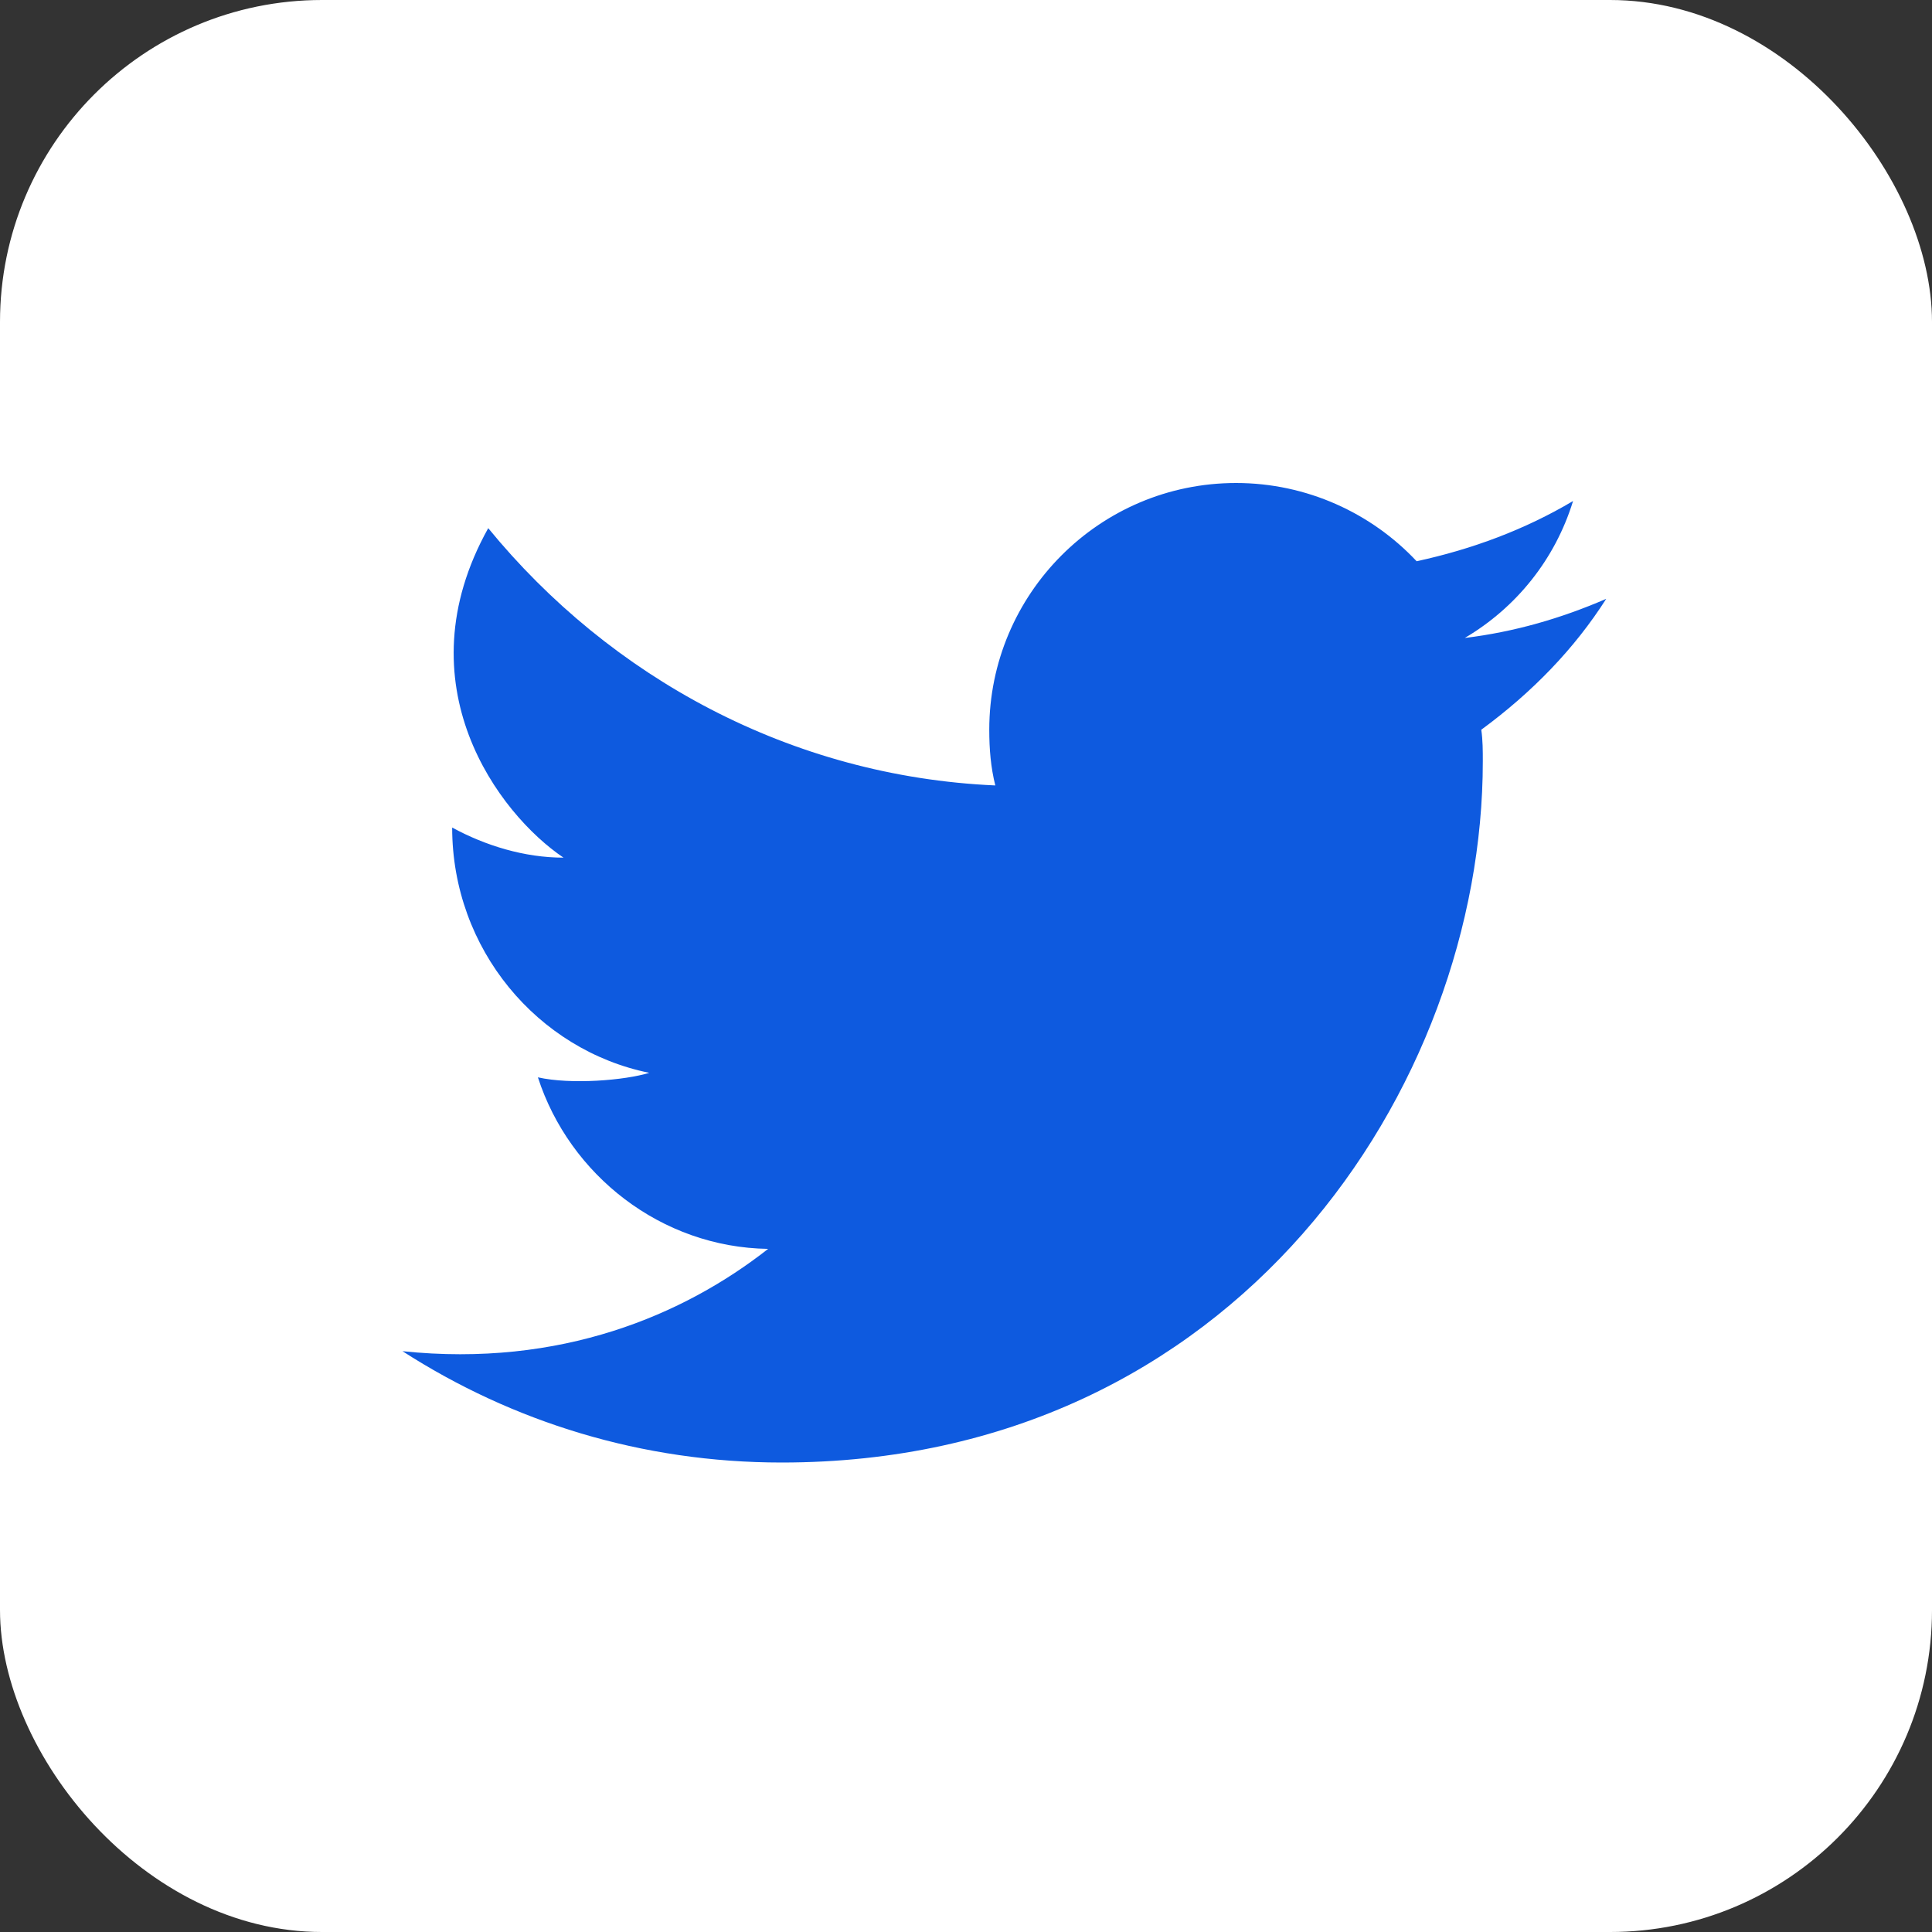 <svg width="24" height="24" viewBox="0 0 24 24" fill="none" xmlns="http://www.w3.org/2000/svg">
<rect x="0" y="0" width="24" height="24" fill="#333333" stroke="none"/>
<rect width="24" height="24" rx="4" fill="white"/>
<path d="M19.953 7.439C19.392 7.682 18.812 7.85 18.196 7.925C18.831 7.551 19.317 6.953 19.541 6.224C18.943 6.579 18.289 6.822 17.598 6.972C17.037 6.374 16.233 6 15.355 6C13.654 6 12.289 7.383 12.289 9.065C12.289 9.308 12.308 9.533 12.364 9.757C9.822 9.645 7.579 8.411 6.065 6.561C4.981 8.505 6.196 10.112 7 10.654C6.514 10.654 6.028 10.504 5.617 10.28C5.617 11.794 6.682 13.046 8.065 13.327C7.766 13.42 7.093 13.476 6.682 13.383C7.075 14.598 8.215 15.495 9.542 15.514C8.495 16.336 6.963 16.99 5 16.785C6.364 17.663 7.972 18.168 9.71 18.168C15.355 18.168 18.42 13.495 18.42 9.458C18.42 9.327 18.42 9.196 18.401 9.065C19.037 8.598 19.56 8.056 19.953 7.439Z" fill="#0E5ADF"/>
</svg>
